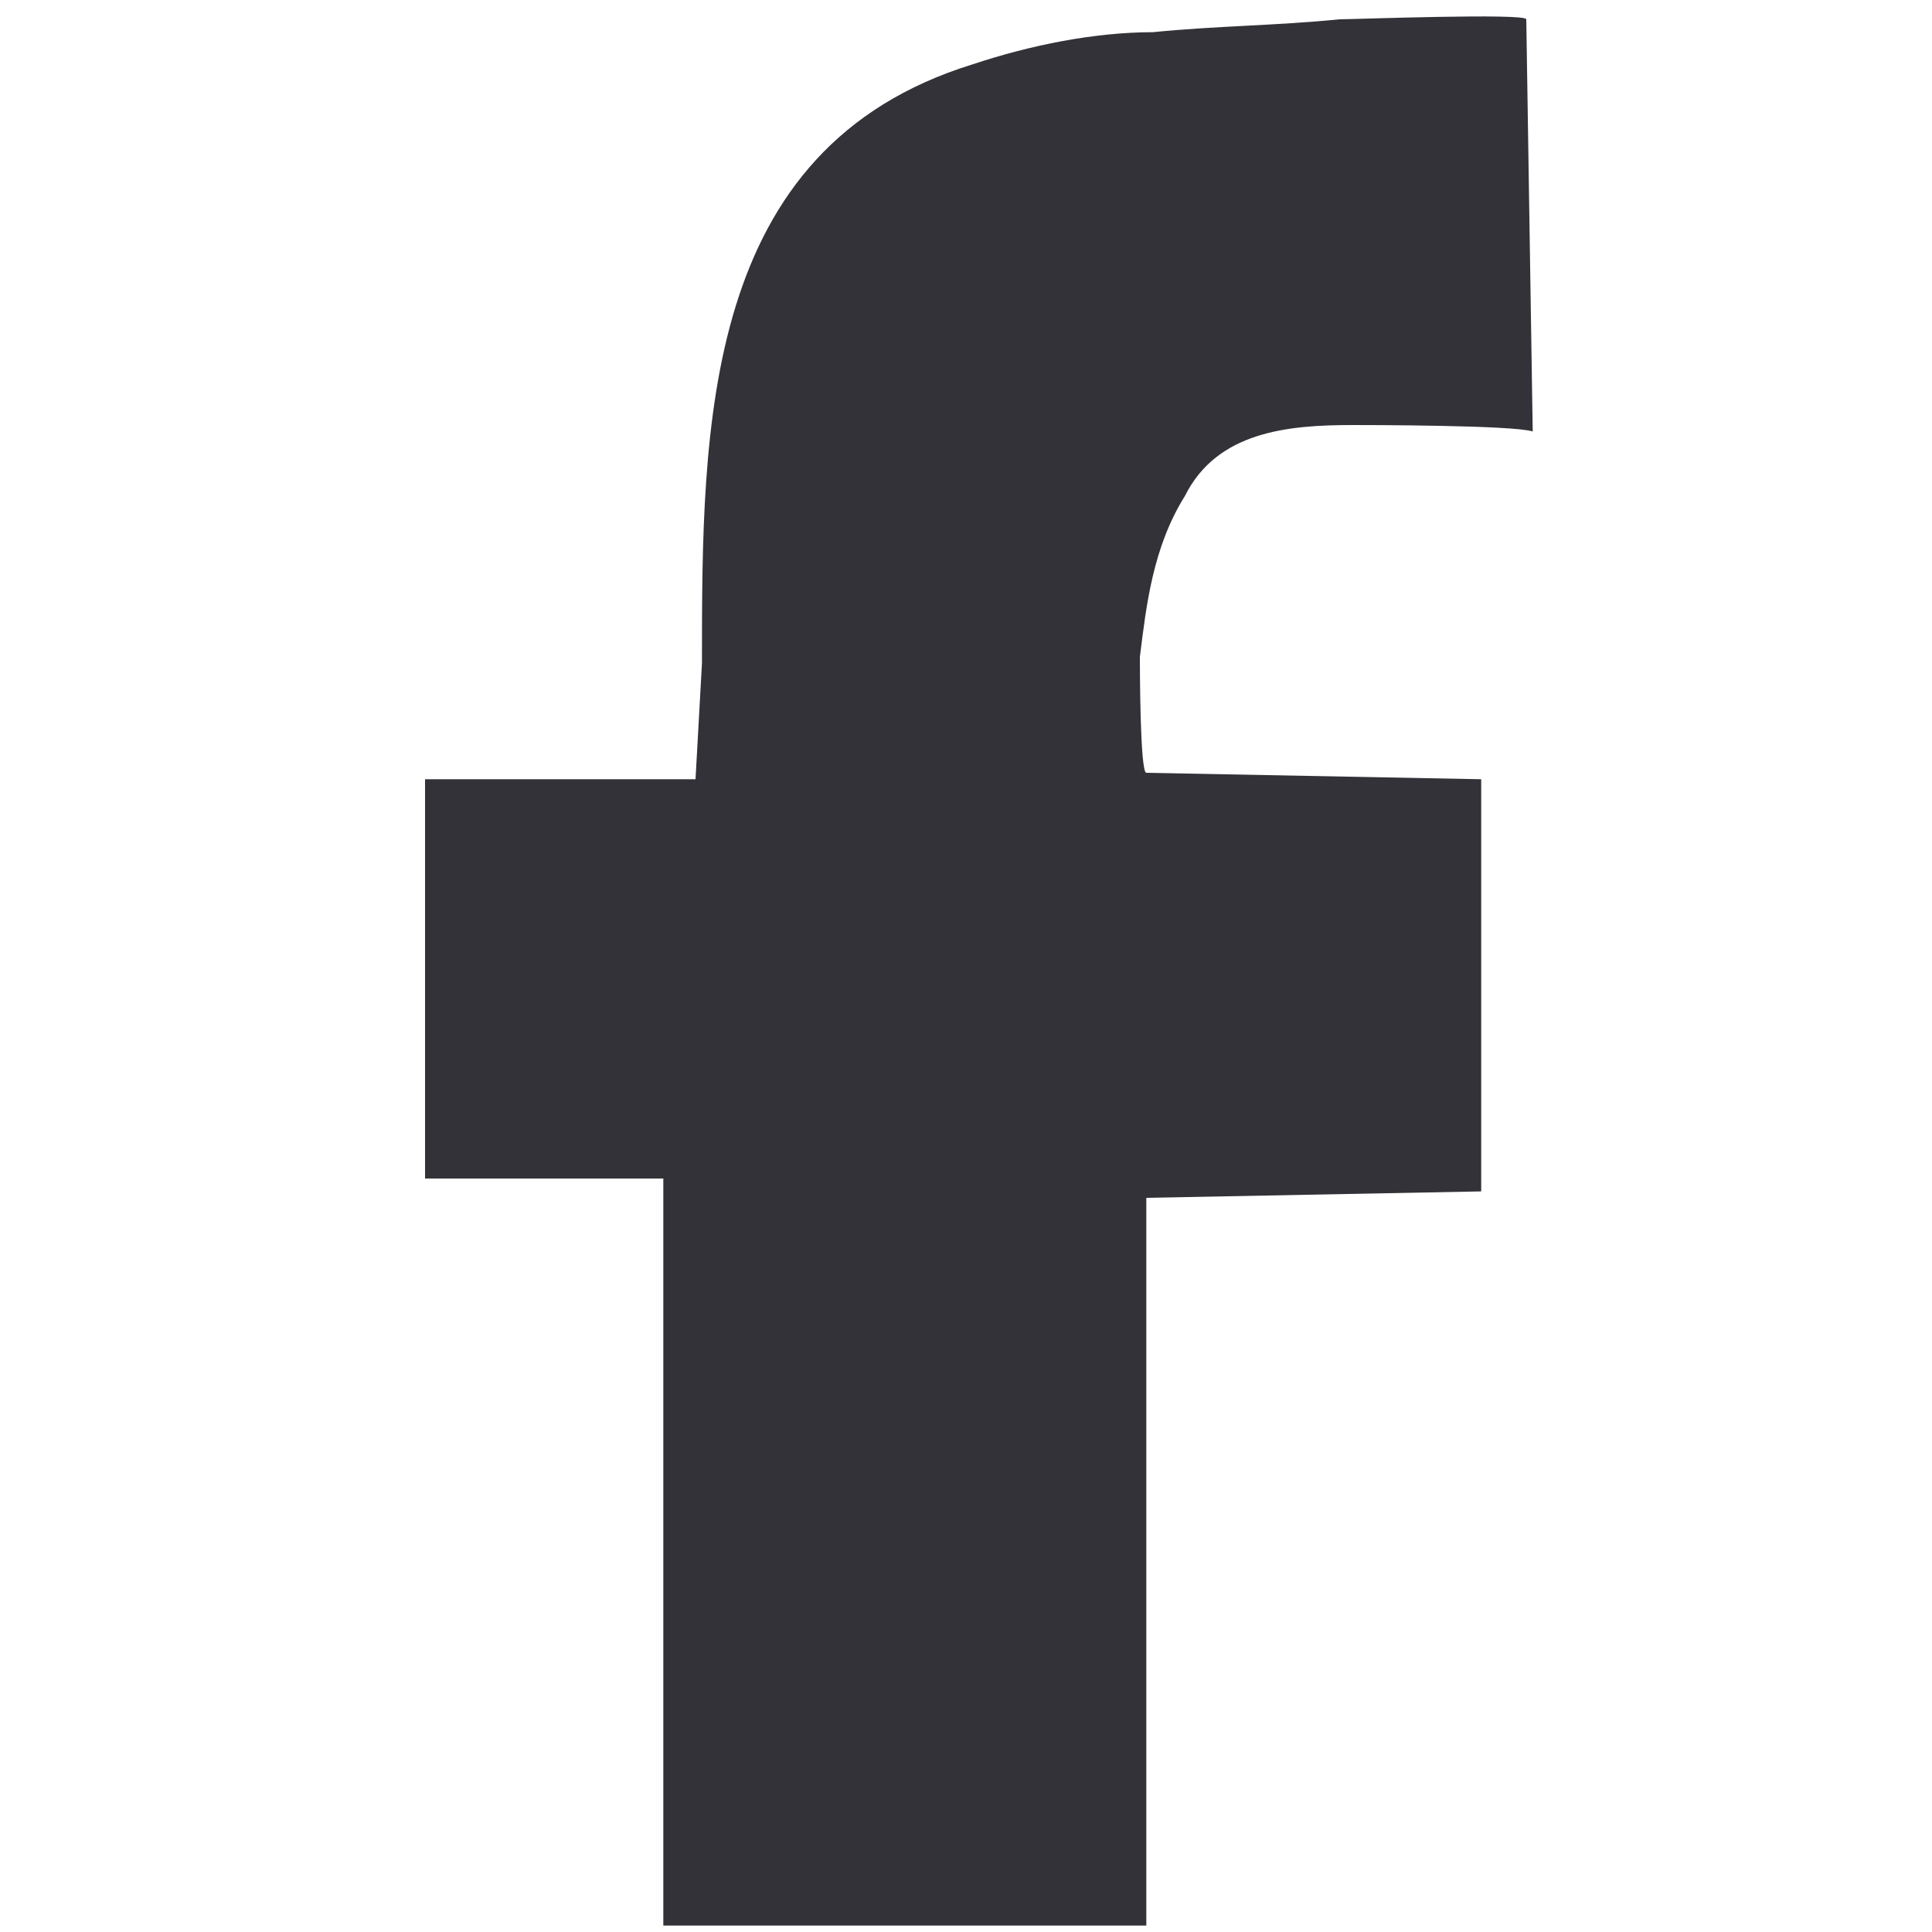 <?xml version="1.0" encoding="utf-8"?>
<!-- Generator: Adobe Illustrator 23.0.3, SVG Export Plug-In . SVG Version: 6.00 Build 0)  -->
<svg version="1.1" id="Calque_1" xmlns="http://www.w3.org/2000/svg" xmlns:xlink="http://www.w3.org/1999/xlink" x="0px" y="0px"
	 viewBox="0 0 30 30" style="enable-background:new 0 0 30 30;" xml:space="preserve">
<style type="text/css">
	.st0{fill:#323238;}
</style>
<path class="st0" d="M21,6.6c-1,0-2.1,0.1-2.6,1.1c-0.5,0.8-0.6,1.7-0.7,2.5c0,0.1,0,1.8,0.1,1.8l5.2,0.1v6.4l-5.2,0.1l0,11.3h-7.5
	l0-11.6l-3.7,0l0-6.2l4.2,0l0.1-1.8c0-3.7,0-8,4.2-9.3c0.9-0.3,1.9-0.5,2.8-0.5c1-0.1,1.9-0.1,2.9-0.2c0.2,0,2.9-0.1,2.9,0
	c0,0,0.1,6.4,0.1,6.4C23.5,6.6,21.2,6.6,21,6.6z"/>
</svg>
